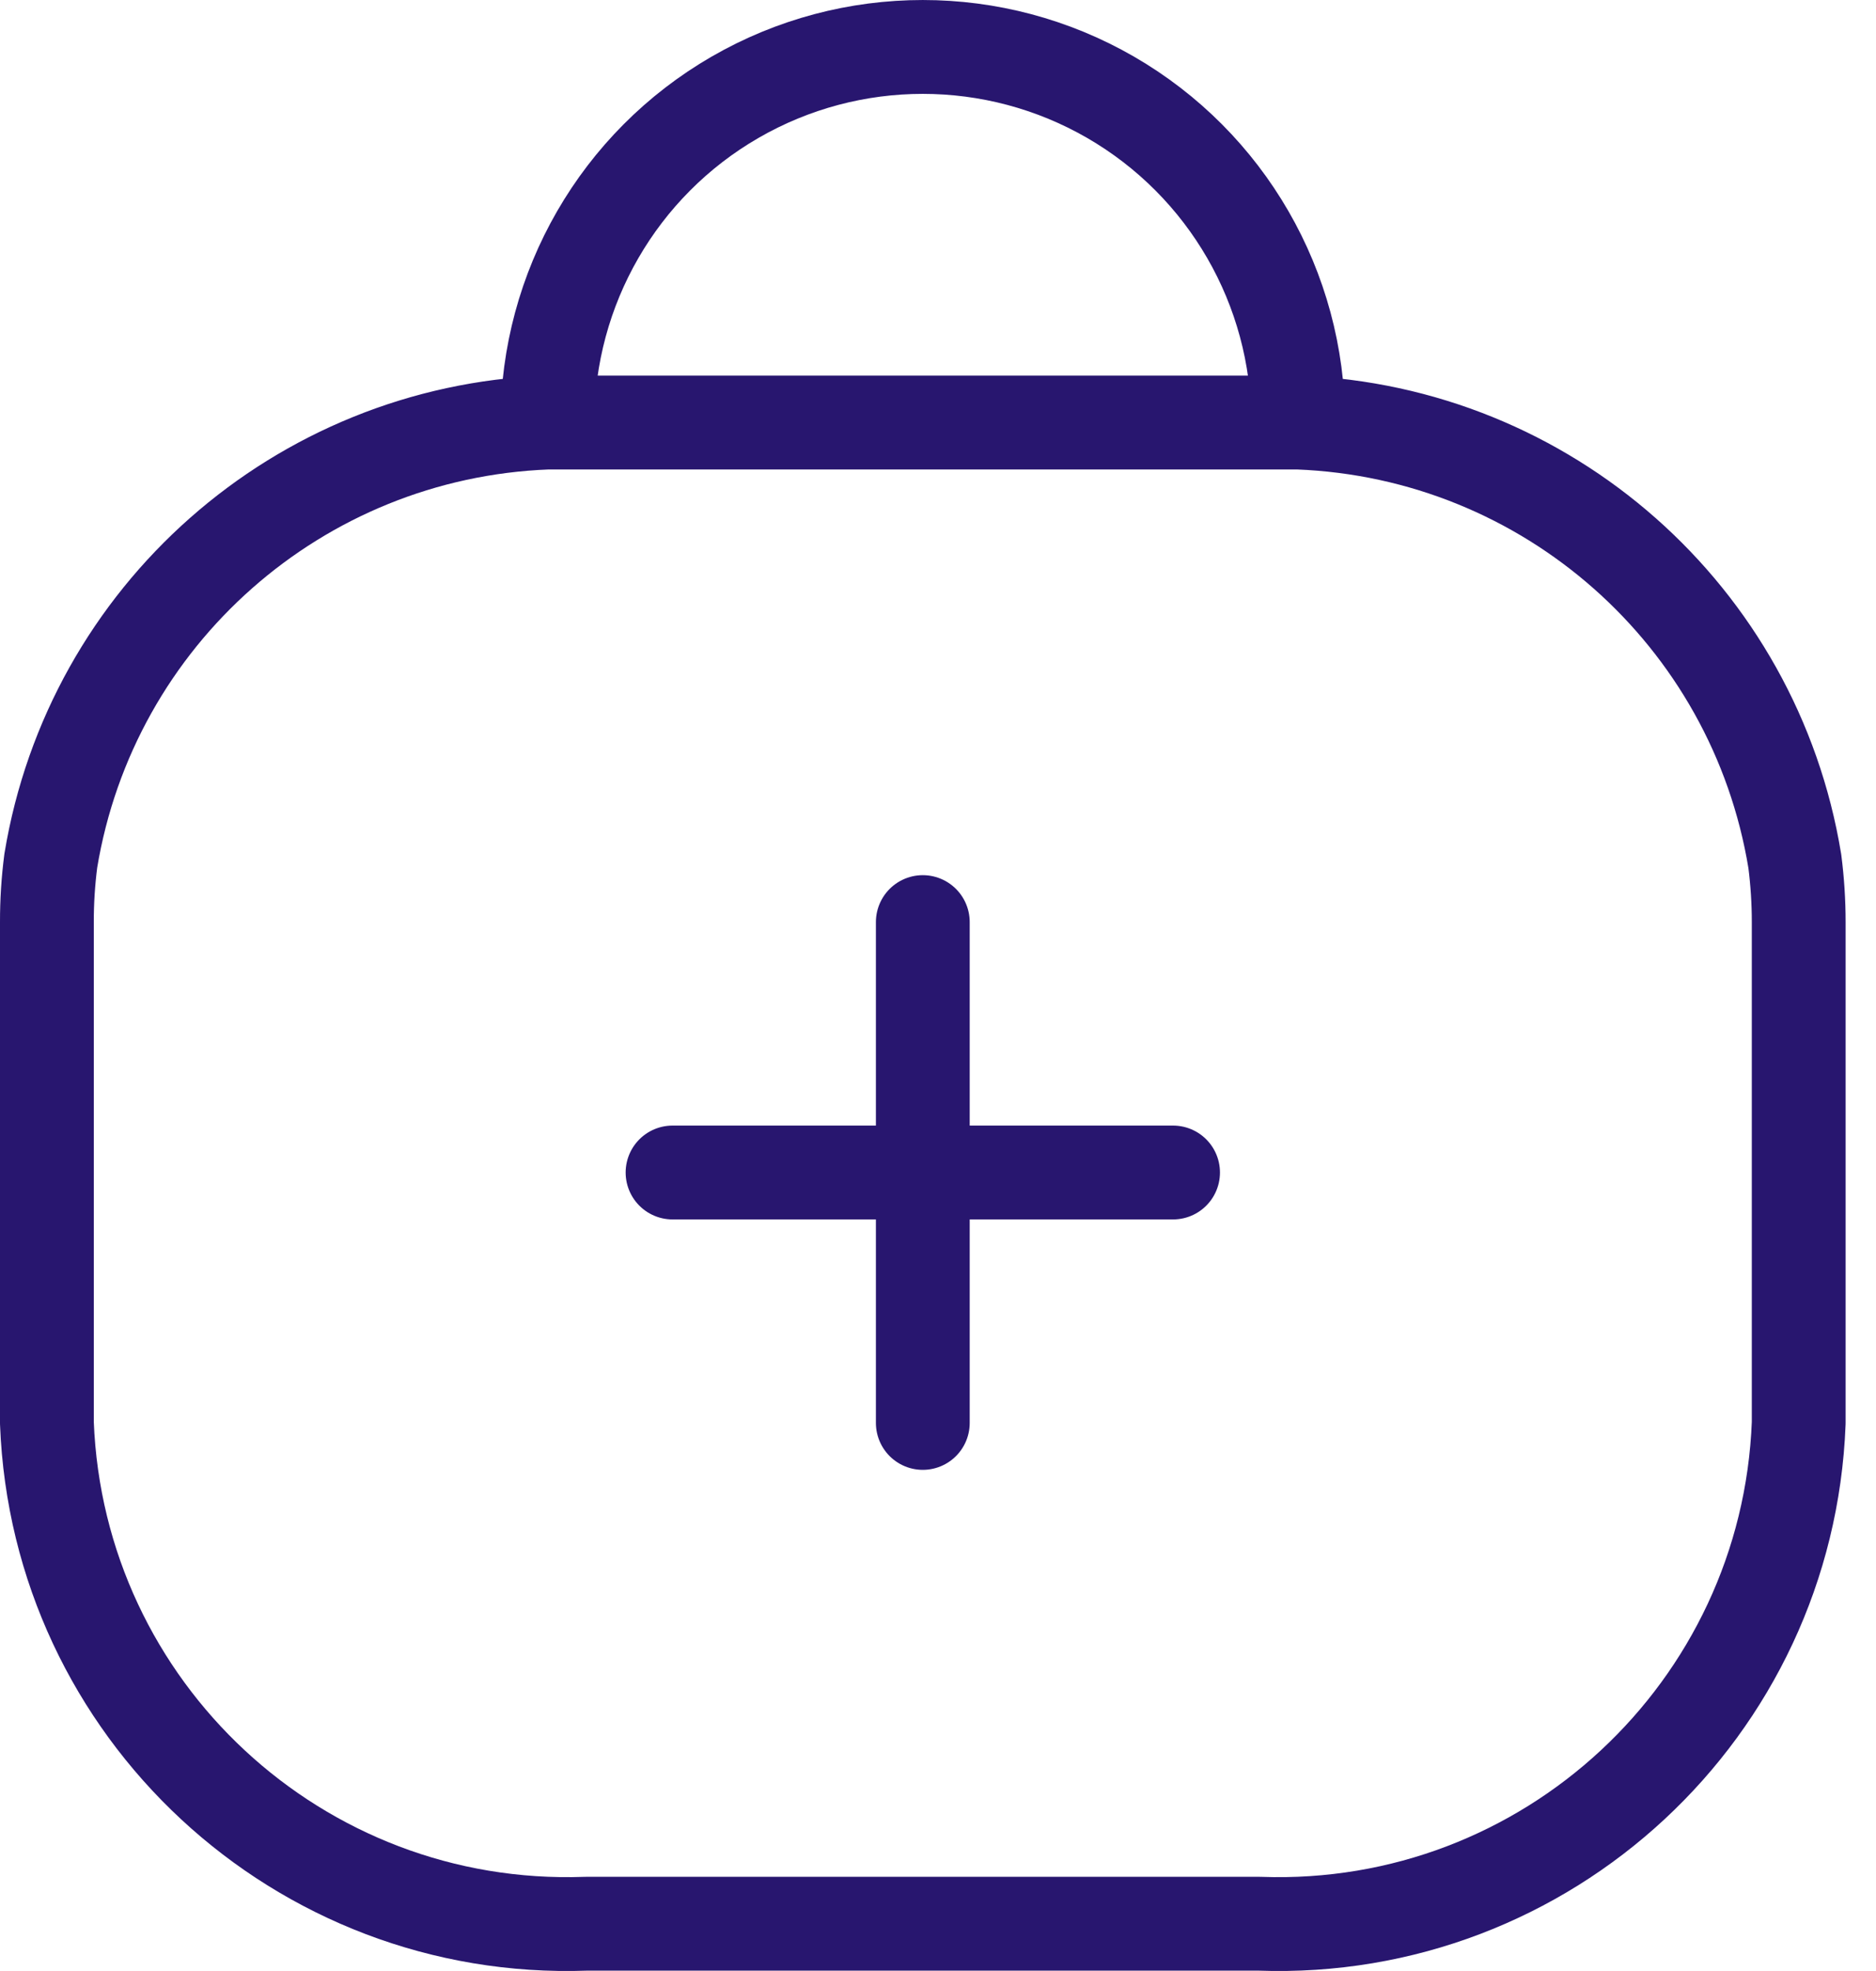 <?xml version="1.0" encoding="UTF-8"?>
<svg xmlns="http://www.w3.org/2000/svg" xmlns:xlink="http://www.w3.org/1999/xlink" width="40px" height="42px" viewBox="0 0 40 42" version="1.1">
  <title>emergencias</title>
  <g id="Page-1" stroke="none" stroke-width="1" fill="none" fill-rule="evenodd" stroke-linecap="round" stroke-linejoin="round">
    <g id="22" transform="translate(-1197, -345)" stroke="#28166F">
      <g id="emergencias" transform="translate(1198, 346)">
        <path d="M18.676,18.649 L18.676,23.985 M18.676,23.985 L18.676,29.321 M18.676,23.985 L13.34,23.985 M18.676,23.985 L24.012,23.985" id="Vector" stroke-width="2"></path>
        <path d="M10.672,8.004 C10.672,5.144 12.197,2.502 14.674,1.072 C17.15,-0.357 20.201,-0.357 22.678,1.072 C25.154,2.502 26.68,5.144 26.68,8.004 M10.672,8.004 C5.372,8.206 0.946,12.109 0.083,17.342 C0.027,17.775 -0.001,18.212 2.35738519e-05,18.649 L2.35738519e-05,29.321 C0.234,35.438 5.376,40.212 11.494,39.993 L25.858,39.993 C31.976,40.212 37.117,35.438 37.352,29.321 L37.352,18.649 C37.352,18.216 37.324,17.782 37.269,17.352 C36.41,12.115 31.983,8.207 26.68,8.004 M10.672,8.004 L26.68,8.004" id="Rectangle_1546" stroke-width="2"></path>
      </g>
    </g>
  </g>
</svg>

